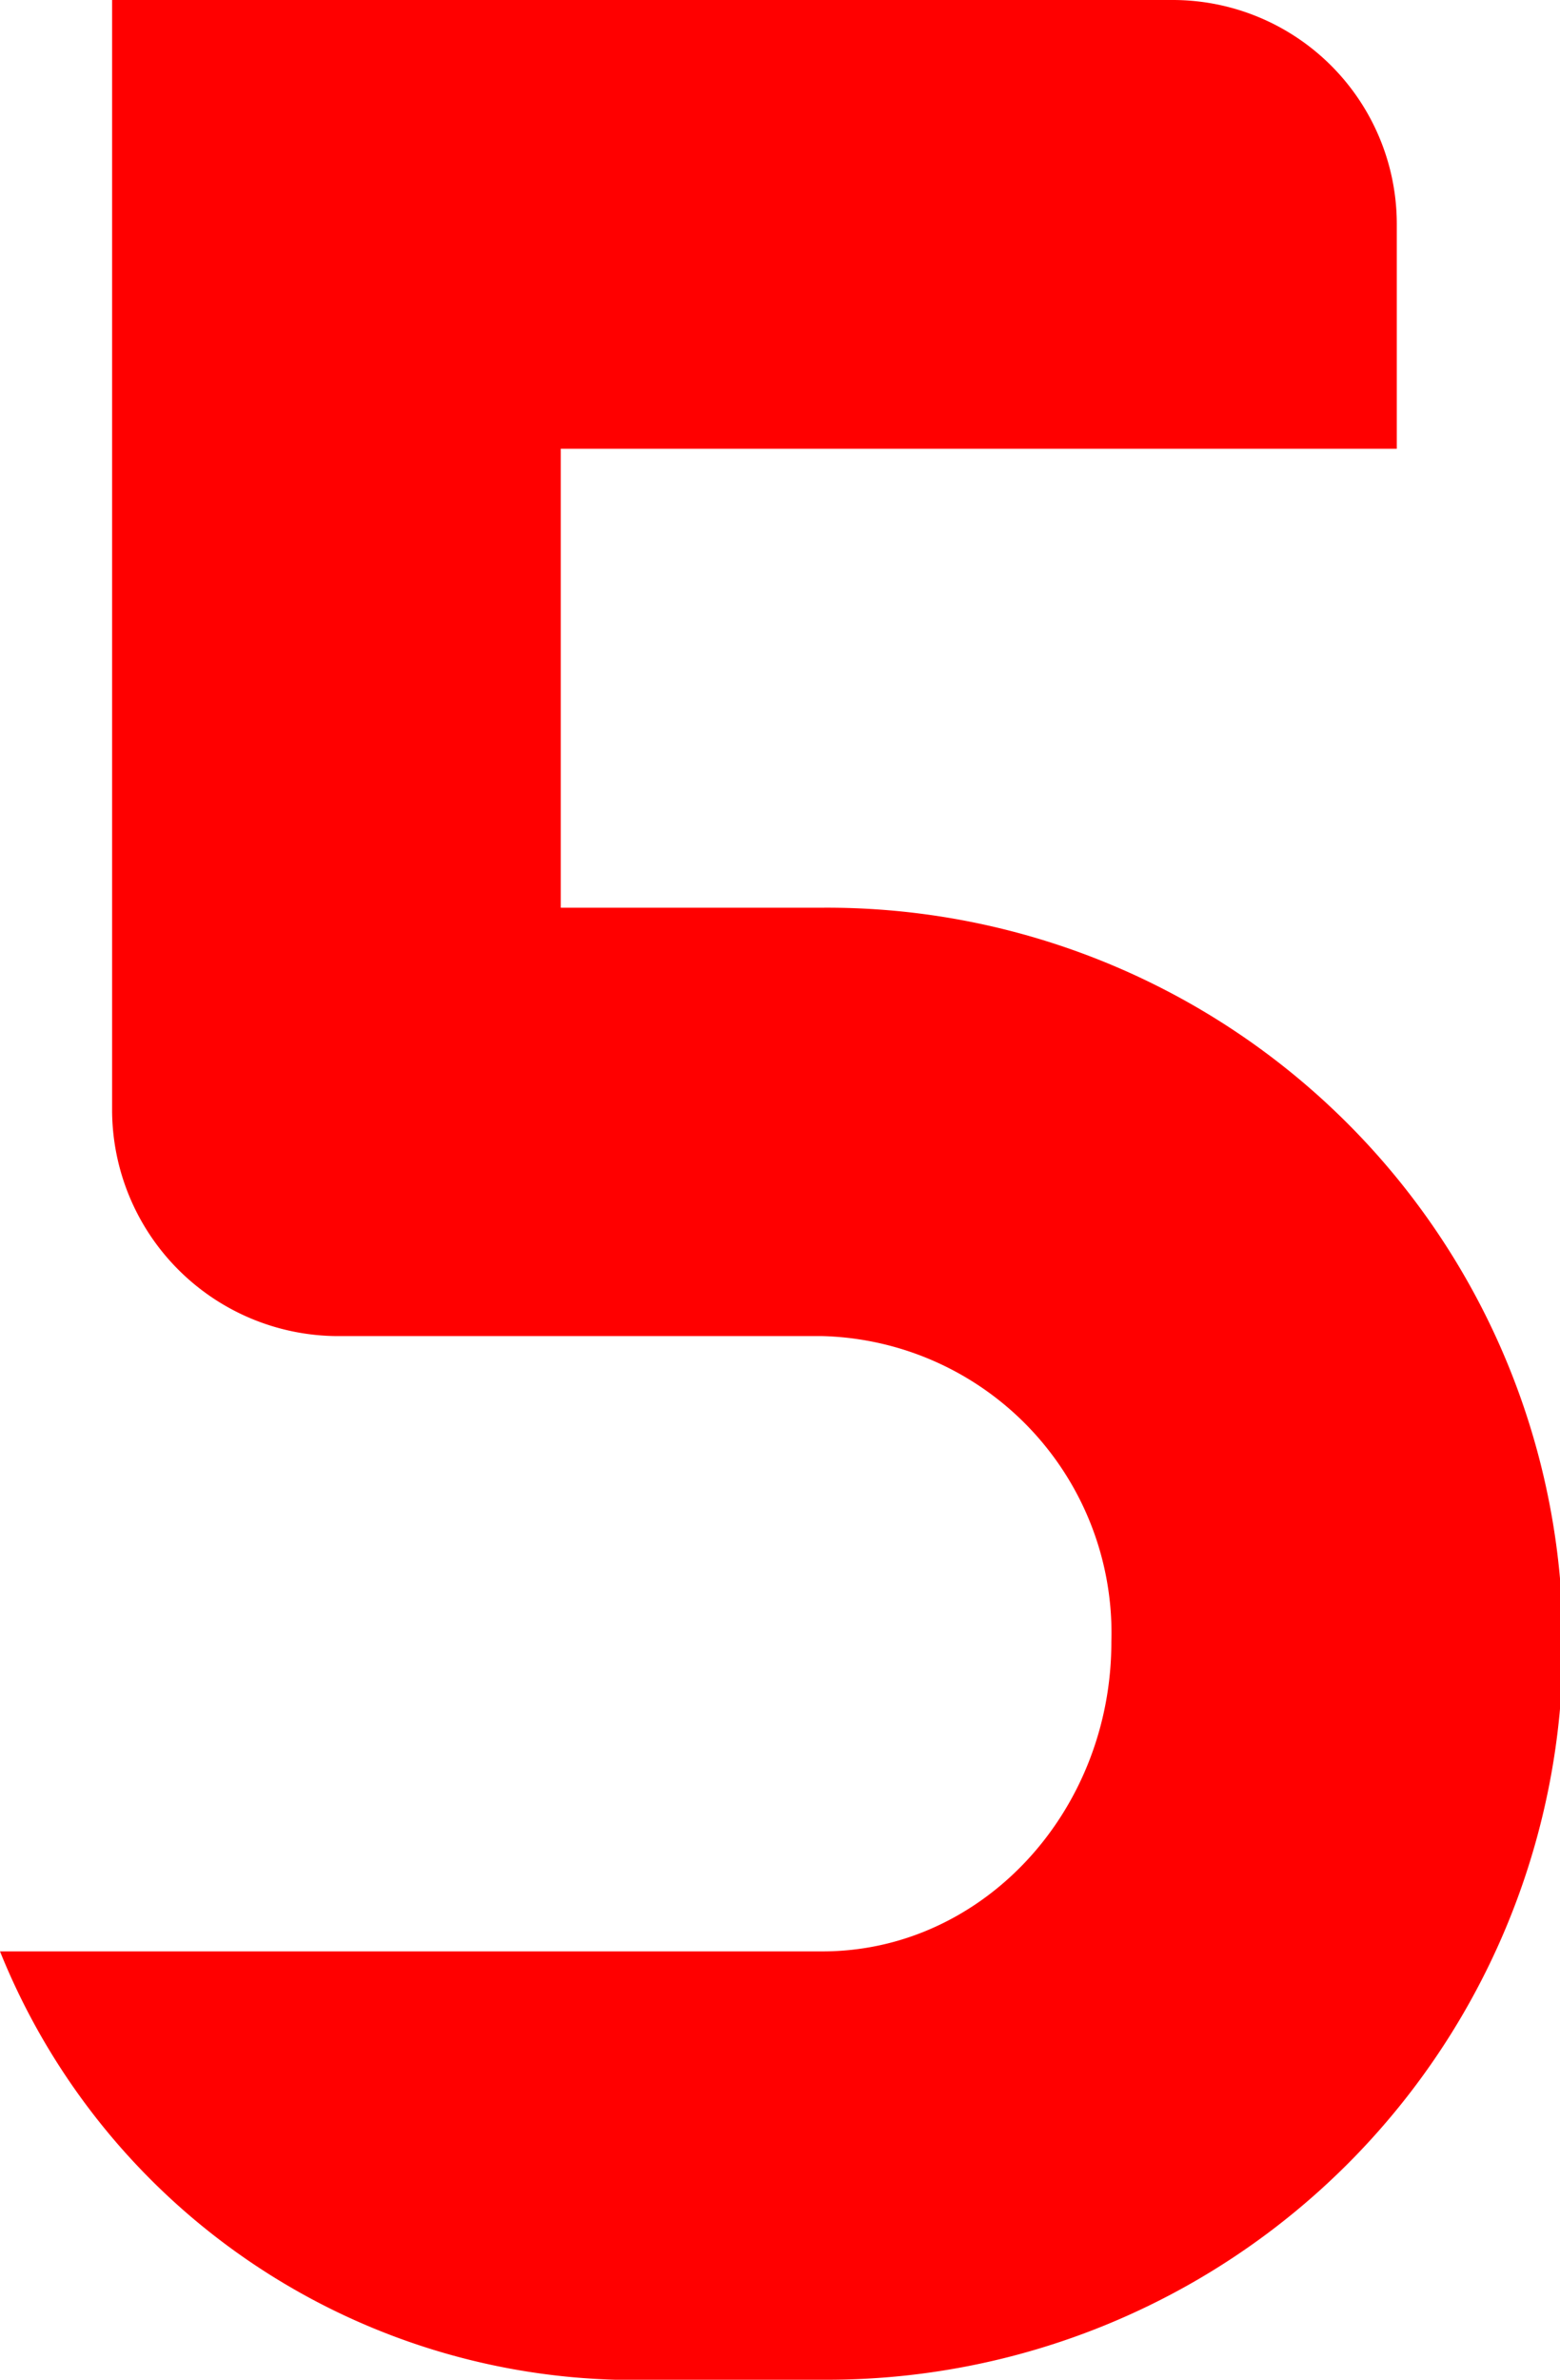 <svg id="グループ_127" data-name="グループ 127" xmlns="http://www.w3.org/2000/svg" xmlns:xlink="http://www.w3.org/1999/xlink" width="54.425" height="83" viewBox="0 0 54.425 83">
    <defs>
        <clipPath id="clip-path">
            <rect id="長方形_125" data-name="長方形 125" width="54.425" height="83" fill="red"/>
        </clipPath>
    </defs>
    <g id="グループ_126" data-name="グループ 126" transform="translate(0 0)" clip-path="url(#clip-path)">
        <path id="パス_1103" data-name="パス 1103" d="M28.695,31.659a25.671,25.671,0,1,1,0,51.341H21.461A23.857,23.857,0,0,1,0,68.06H28.695c5.574,0,10.078-4.862,10.078-10.79A10.36,10.36,0,0,0,28.695,46.6H11.737a7.9,7.9,0,0,1-7.826-7.826V0H40.905a7.818,7.818,0,0,1,7.826,7.826v7.826H19.563V31.659Z" transform="translate(0 0)" fill="red"/>
    </g>
</svg>
